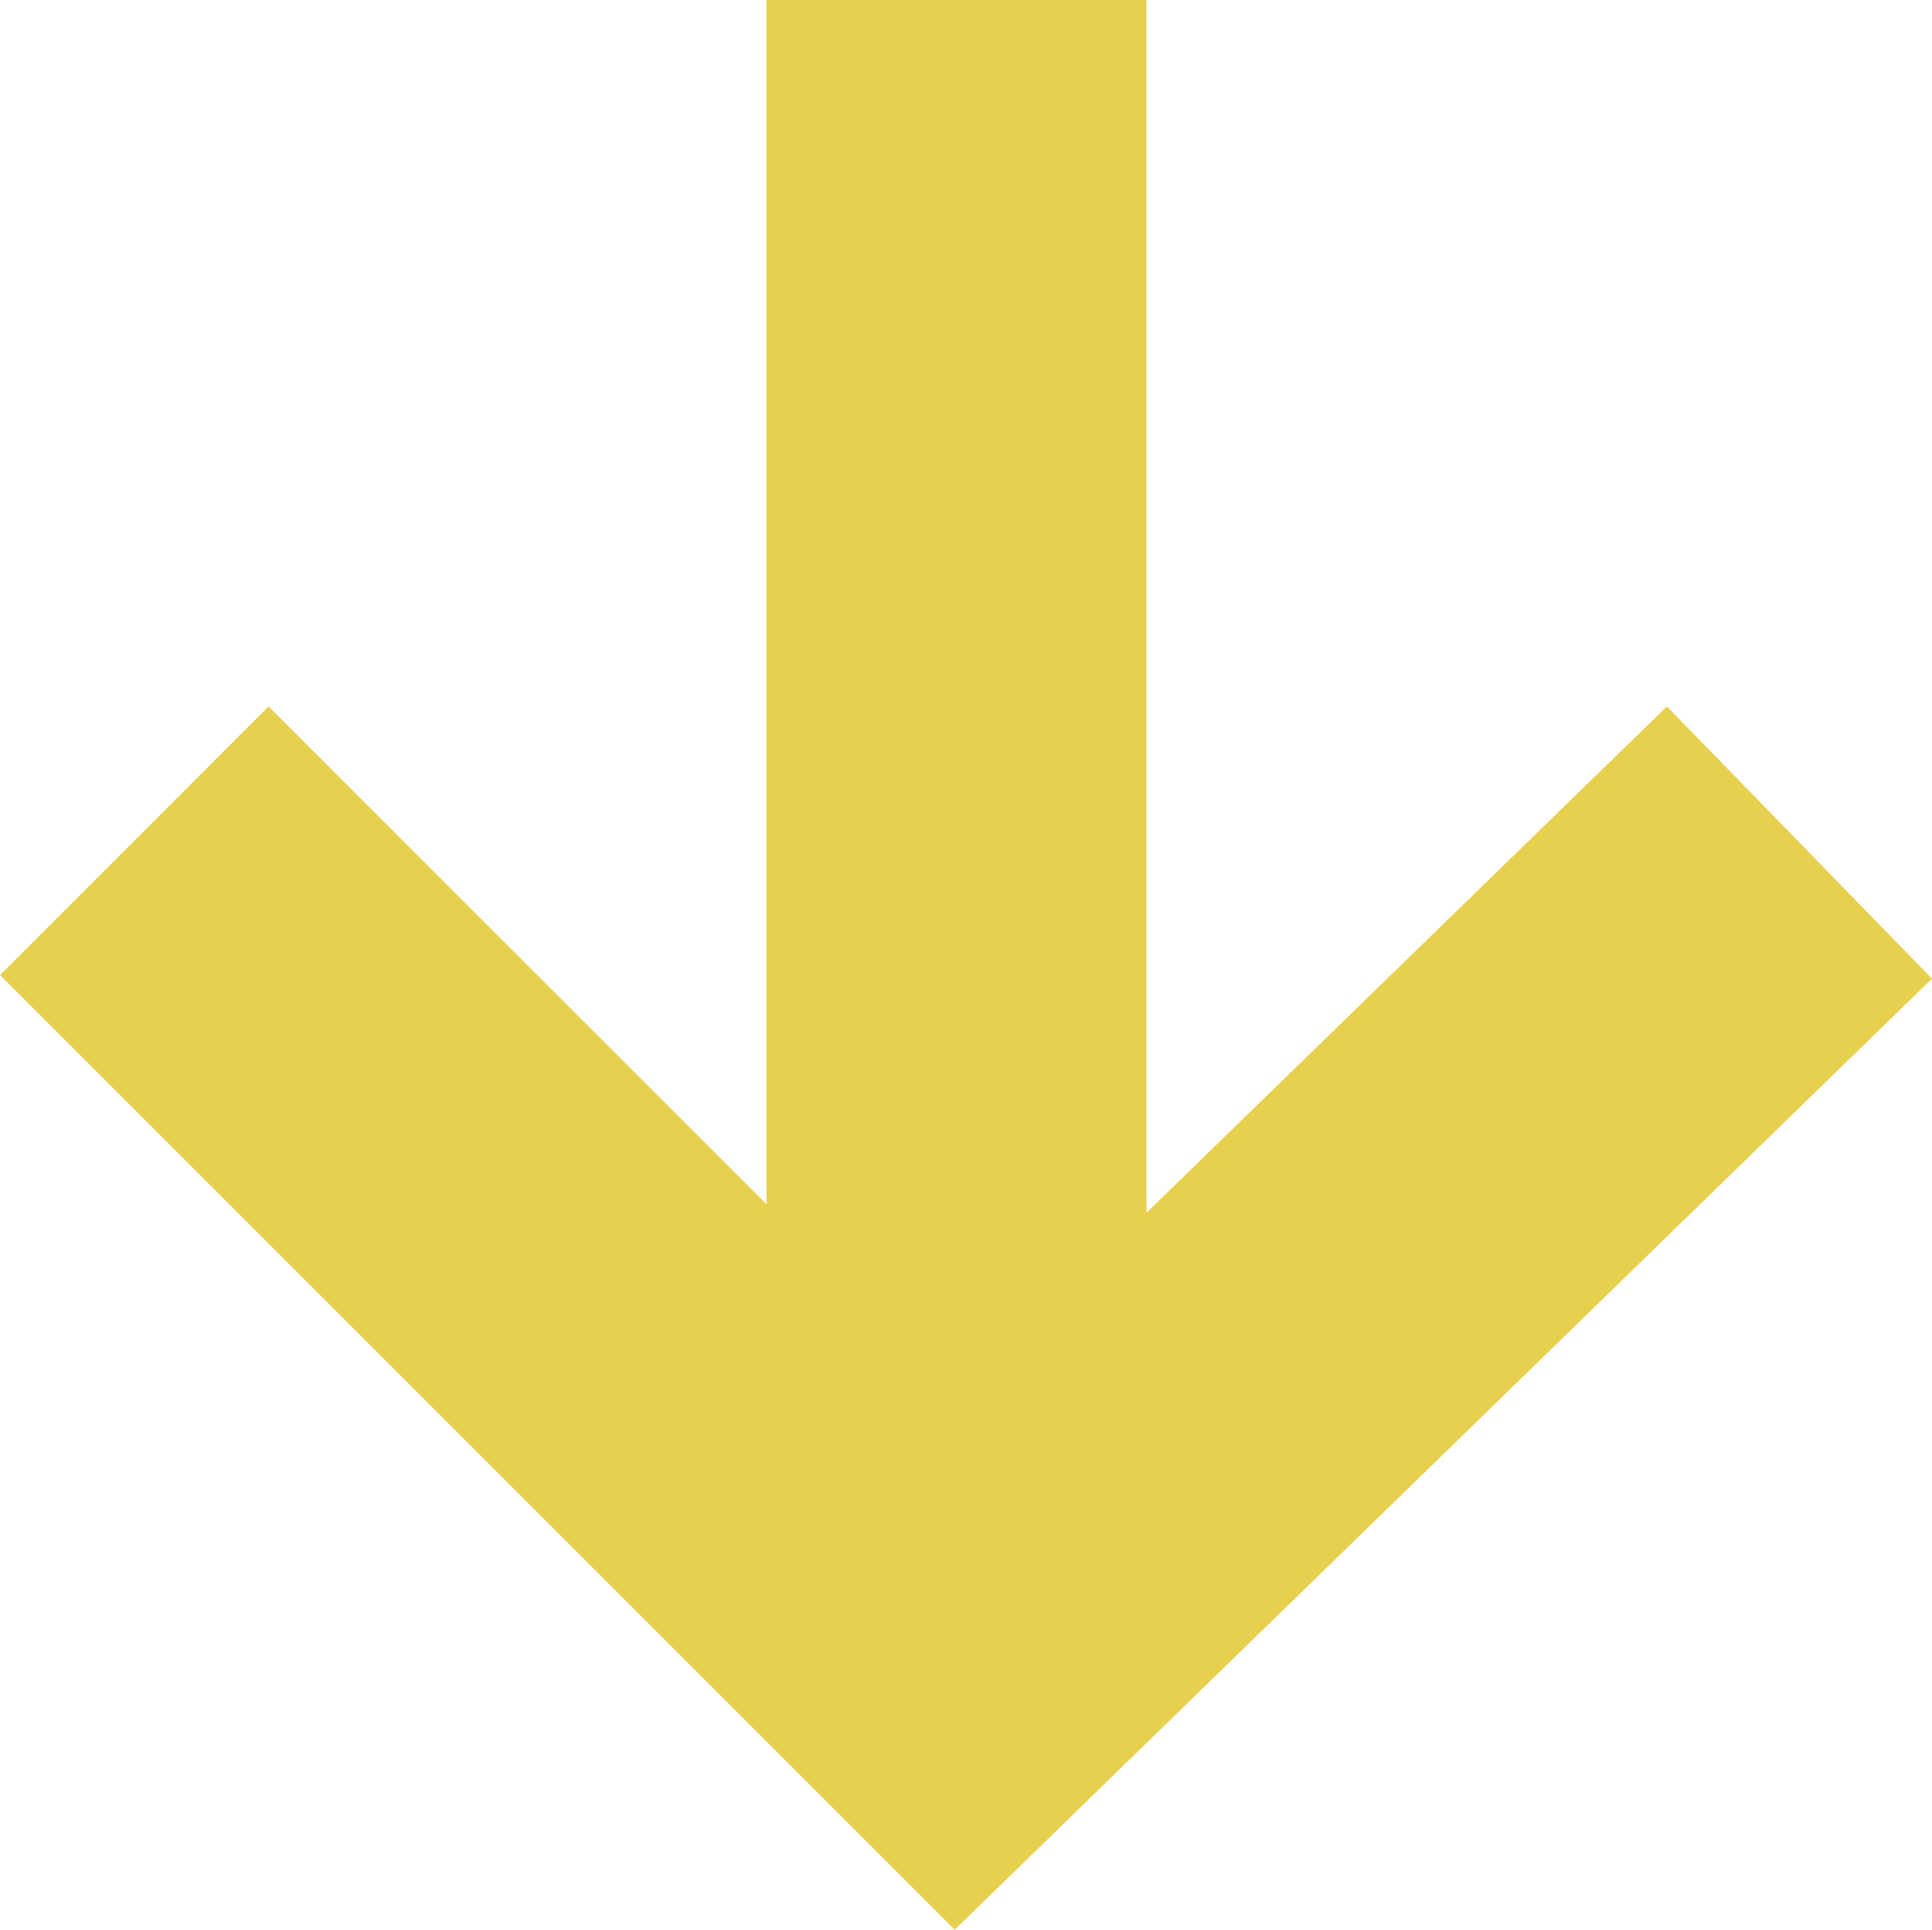 <?xml version="1.0" encoding="UTF-8"?>
<svg xmlns="http://www.w3.org/2000/svg" viewBox="0 0 150.14 150">
  <defs>
    <style>
      .cls-1 {
        fill: #e8d04f;
      }
    </style>
  </defs>
  <g id="Layer_1" data-name="Layer 1"/>
  <g id="Layer_2" data-name="Layer 2">
    <g id="Layer_1-2" data-name="Layer 1">
      <polygon class="cls-1" points="0 75.79 20.87 54.91 59.57 93.61 59.57 0 89.1 0 89.1 94.26 129.54 54.91 150.14 76.07 74.19 150 0 75.79"/>
    </g>
  </g>
</svg>